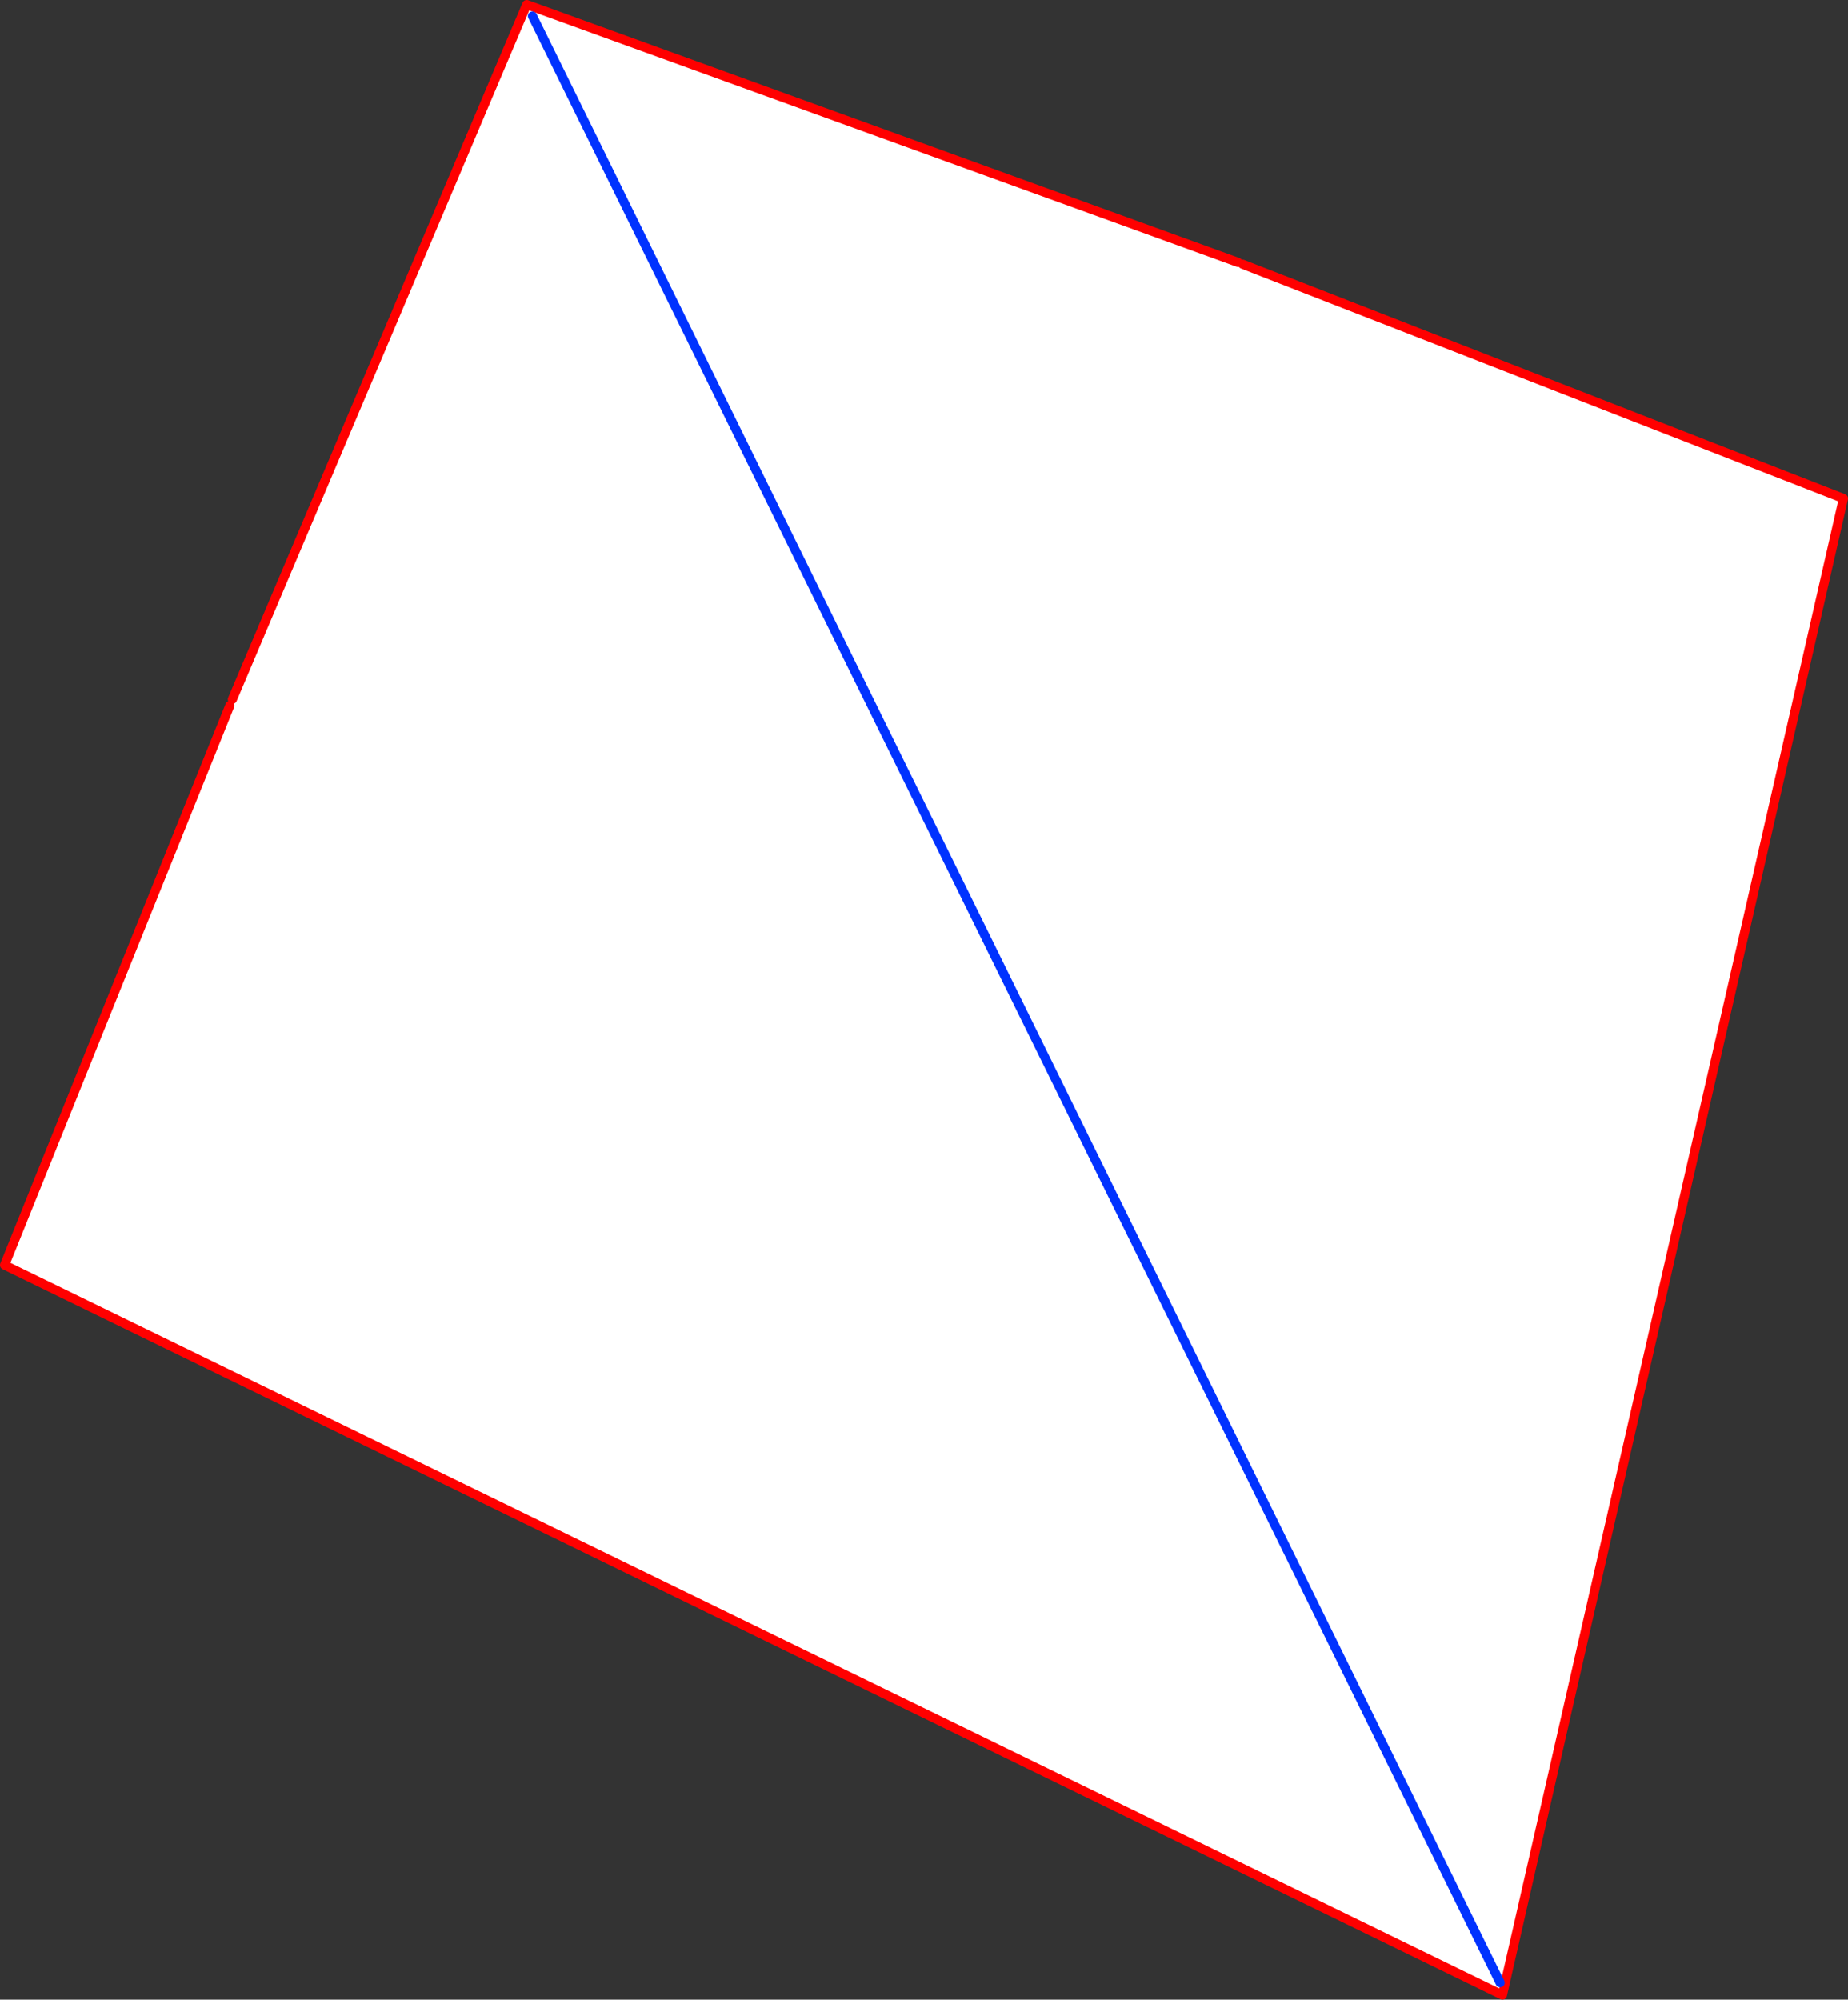 <?xml version="1.0" encoding="UTF-8" standalone="no"?>
<svg xmlns:xlink="http://www.w3.org/1999/xlink" height="437.05px" width="404.0px" xmlns="http://www.w3.org/2000/svg">
  <rect width="100%" height="100%" fill="#333333" stroke="none"/>
  <g transform="matrix(1.0, 0.0, 0.0, 1.0, -131.95, -64.6)">
    <path d="M402.6 121.95 L403.6 122.35 534.95 173.55 460.4 500.65 132.95 341.1 182.2 218.8 182.75 217.45 247.1 65.6 402.6 121.95 M459.9 497.95 L248.35 68.1 459.9 497.95" fill="#ffffff" fill-rule="evenodd" stroke="none"/>
    <path d="M403.6 122.35 L534.95 173.55 460.4 500.65 132.95 341.1 182.2 218.8 M182.75 217.45 L247.1 65.6 402.6 121.95" fill="none" stroke="#ff0000" stroke-linecap="round" stroke-linejoin="round" stroke-width="2.0"/>
    <path d="M248.35 68.1 L459.9 497.95" fill="none" stroke="#0032ff" stroke-linecap="round" stroke-linejoin="round" stroke-width="2.0"/>
  </g>
</svg>
